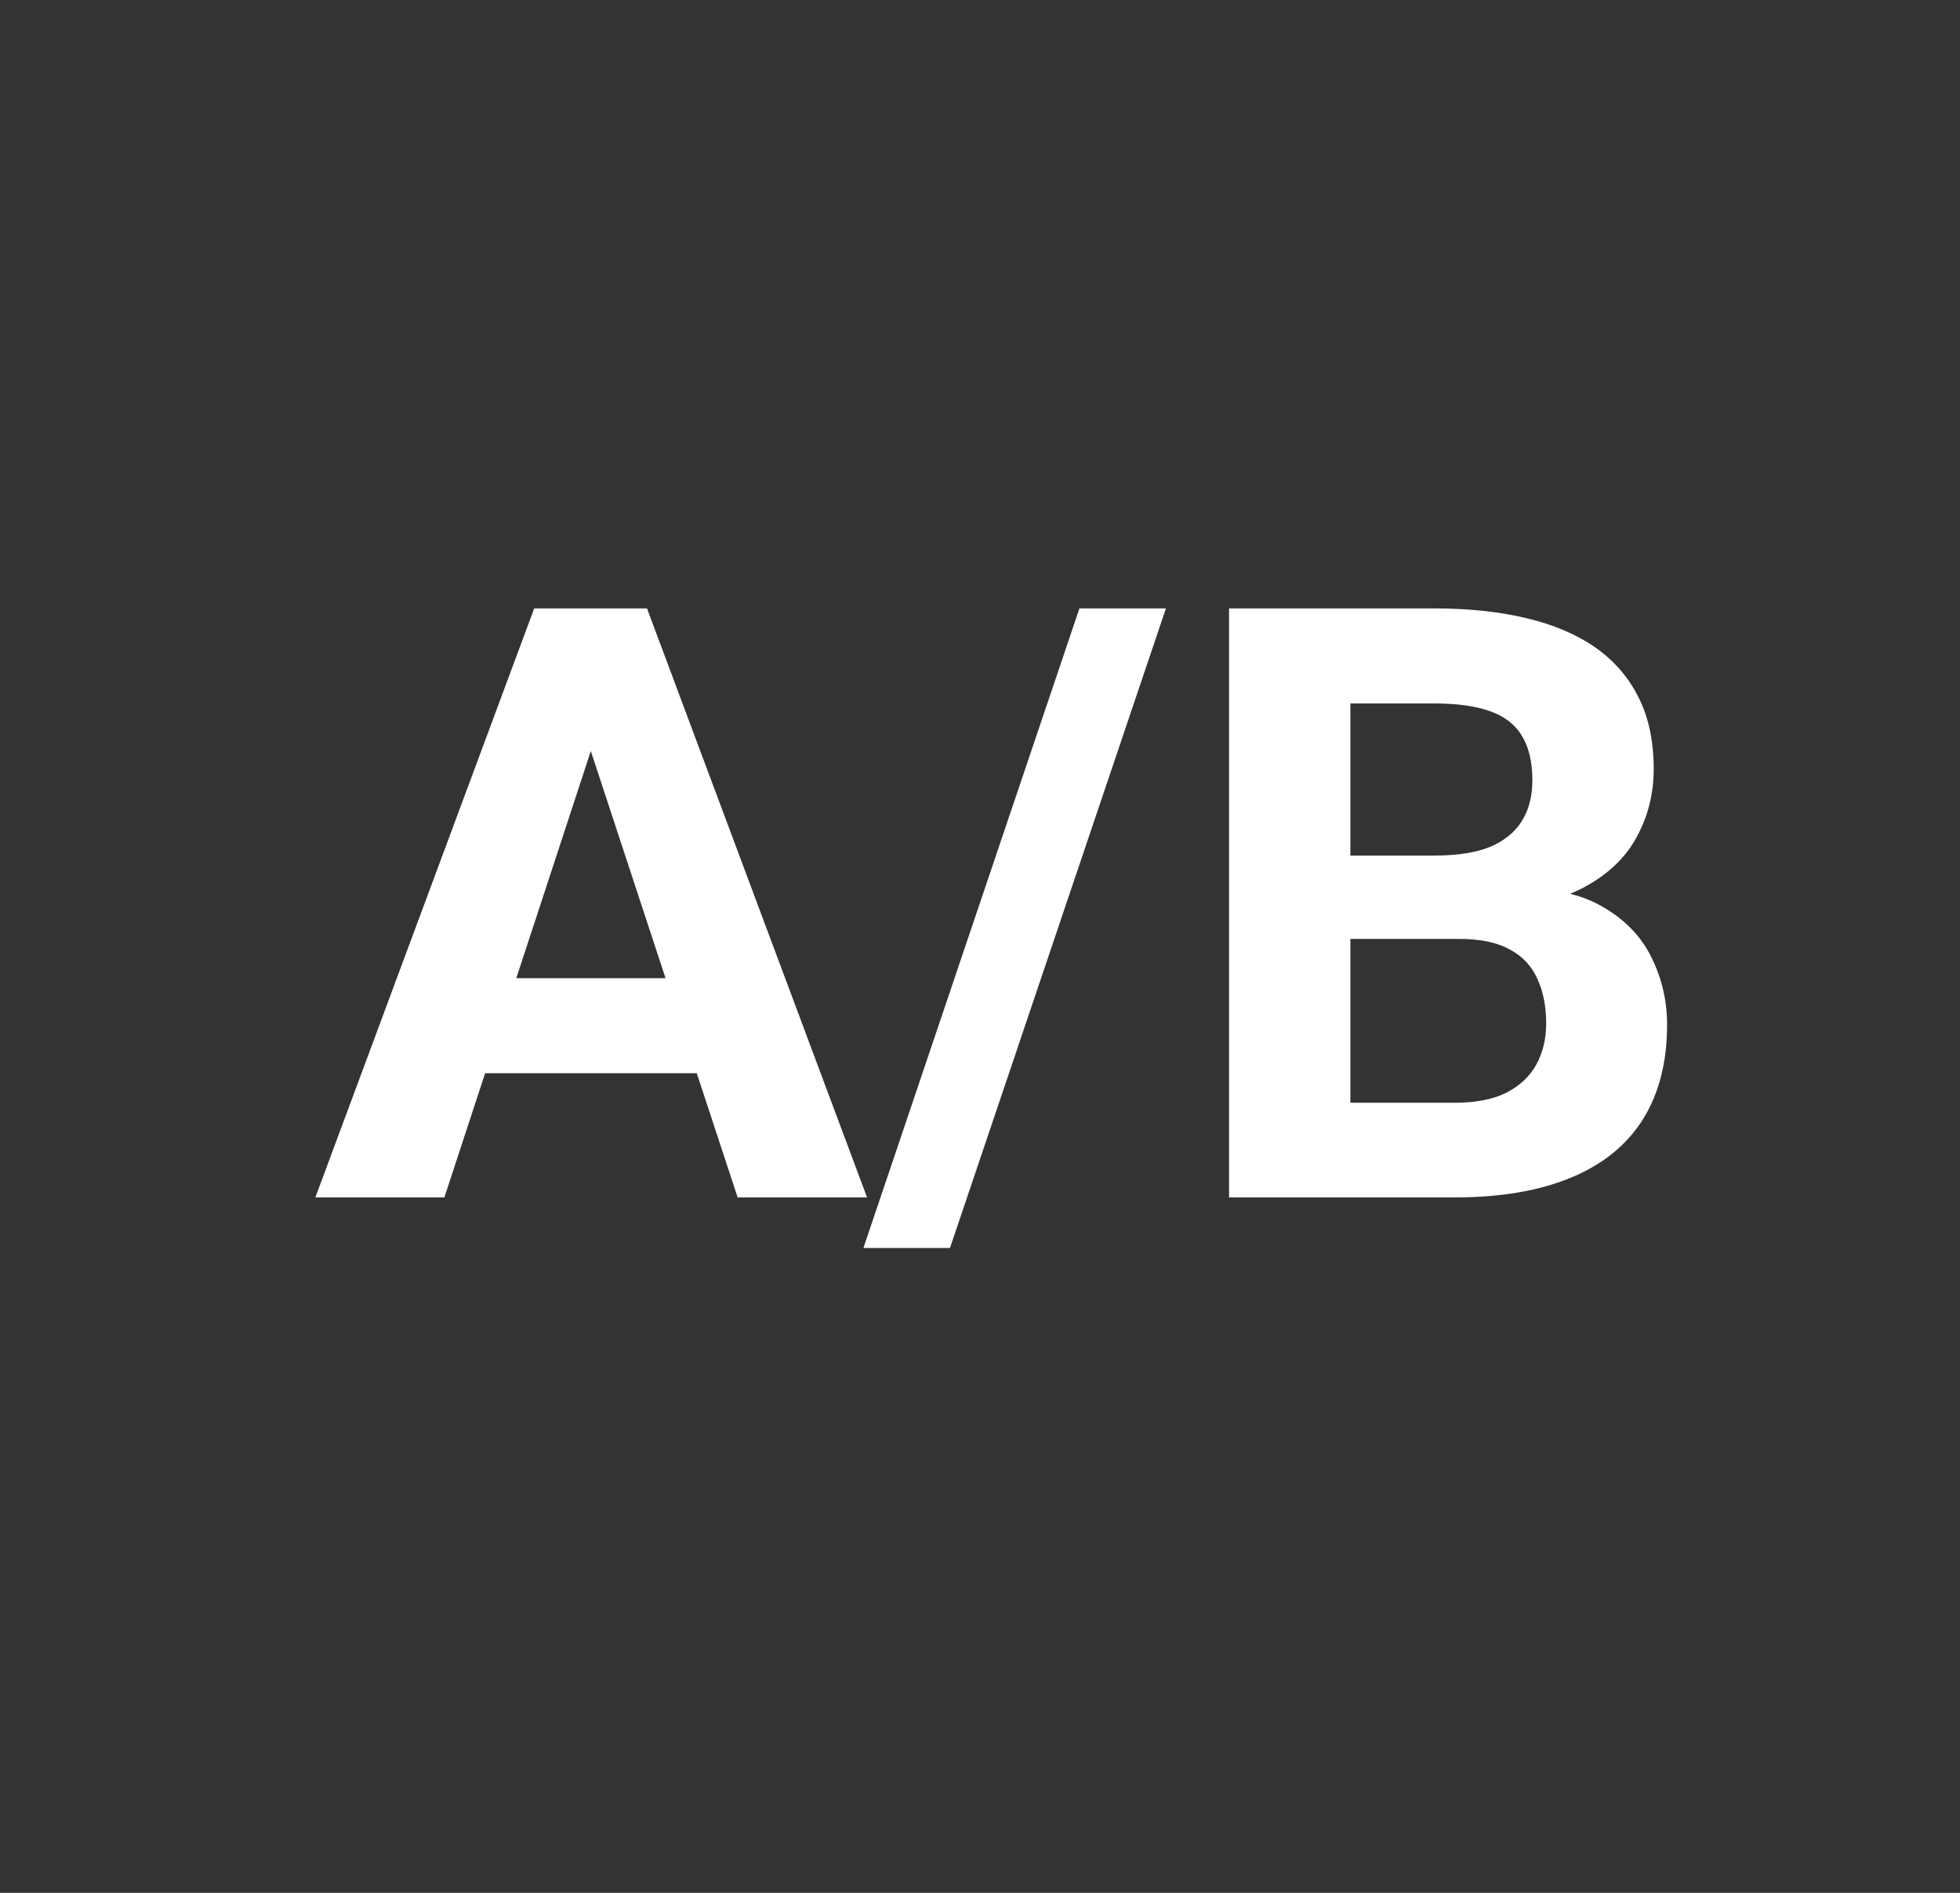 <?xml version="1.0" encoding="UTF-8"?> <svg xmlns="http://www.w3.org/2000/svg" width="29" height="28" viewBox="0 0 29 28" fill="none"><rect x="0" y="0" width="29" height="28" fill="#333333" stroke="none"/><path d="M8.945 10.49L6.575 17.713H4.666L7.904 9H9.118L8.945 10.49ZM10.914 17.713L8.538 10.49L8.346 9H9.573L12.829 17.713H10.914ZM10.806 14.47V15.876H6.204V14.47H10.806Z" fill="white"></path><path d="M17.251 9L14.056 18.461H12.775L15.971 9H17.251Z" fill="white"></path><path d="M21.596 13.889H19.358L19.346 12.656H21.225C21.556 12.656 21.827 12.615 22.039 12.531C22.25 12.443 22.408 12.317 22.512 12.154C22.619 11.986 22.673 11.783 22.673 11.543C22.673 11.272 22.621 11.053 22.518 10.885C22.418 10.717 22.26 10.596 22.045 10.52C21.833 10.444 21.56 10.406 21.225 10.406H19.98V17.713H18.185V9H21.225C21.732 9 22.184 9.048 22.583 9.144C22.986 9.239 23.328 9.385 23.607 9.58C23.886 9.776 24.099 10.023 24.247 10.323C24.395 10.618 24.468 10.969 24.468 11.376C24.468 11.735 24.387 12.066 24.223 12.369C24.064 12.672 23.81 12.92 23.463 13.111C23.12 13.303 22.671 13.409 22.117 13.428L21.596 13.889ZM21.518 17.713H18.867L19.567 16.313H21.518C21.833 16.313 22.091 16.263 22.29 16.163C22.49 16.06 22.637 15.92 22.733 15.745C22.829 15.569 22.877 15.367 22.877 15.14C22.877 14.885 22.833 14.663 22.745 14.476C22.661 14.288 22.526 14.145 22.338 14.045C22.151 13.941 21.903 13.889 21.596 13.889H19.866L19.878 12.656H22.033L22.446 13.141C22.976 13.133 23.403 13.227 23.727 13.422C24.054 13.614 24.291 13.863 24.439 14.171C24.59 14.478 24.666 14.807 24.666 15.158C24.666 15.716 24.544 16.187 24.301 16.57C24.058 16.949 23.701 17.235 23.23 17.426C22.763 17.618 22.192 17.713 21.518 17.713Z" fill="white"></path></svg> 